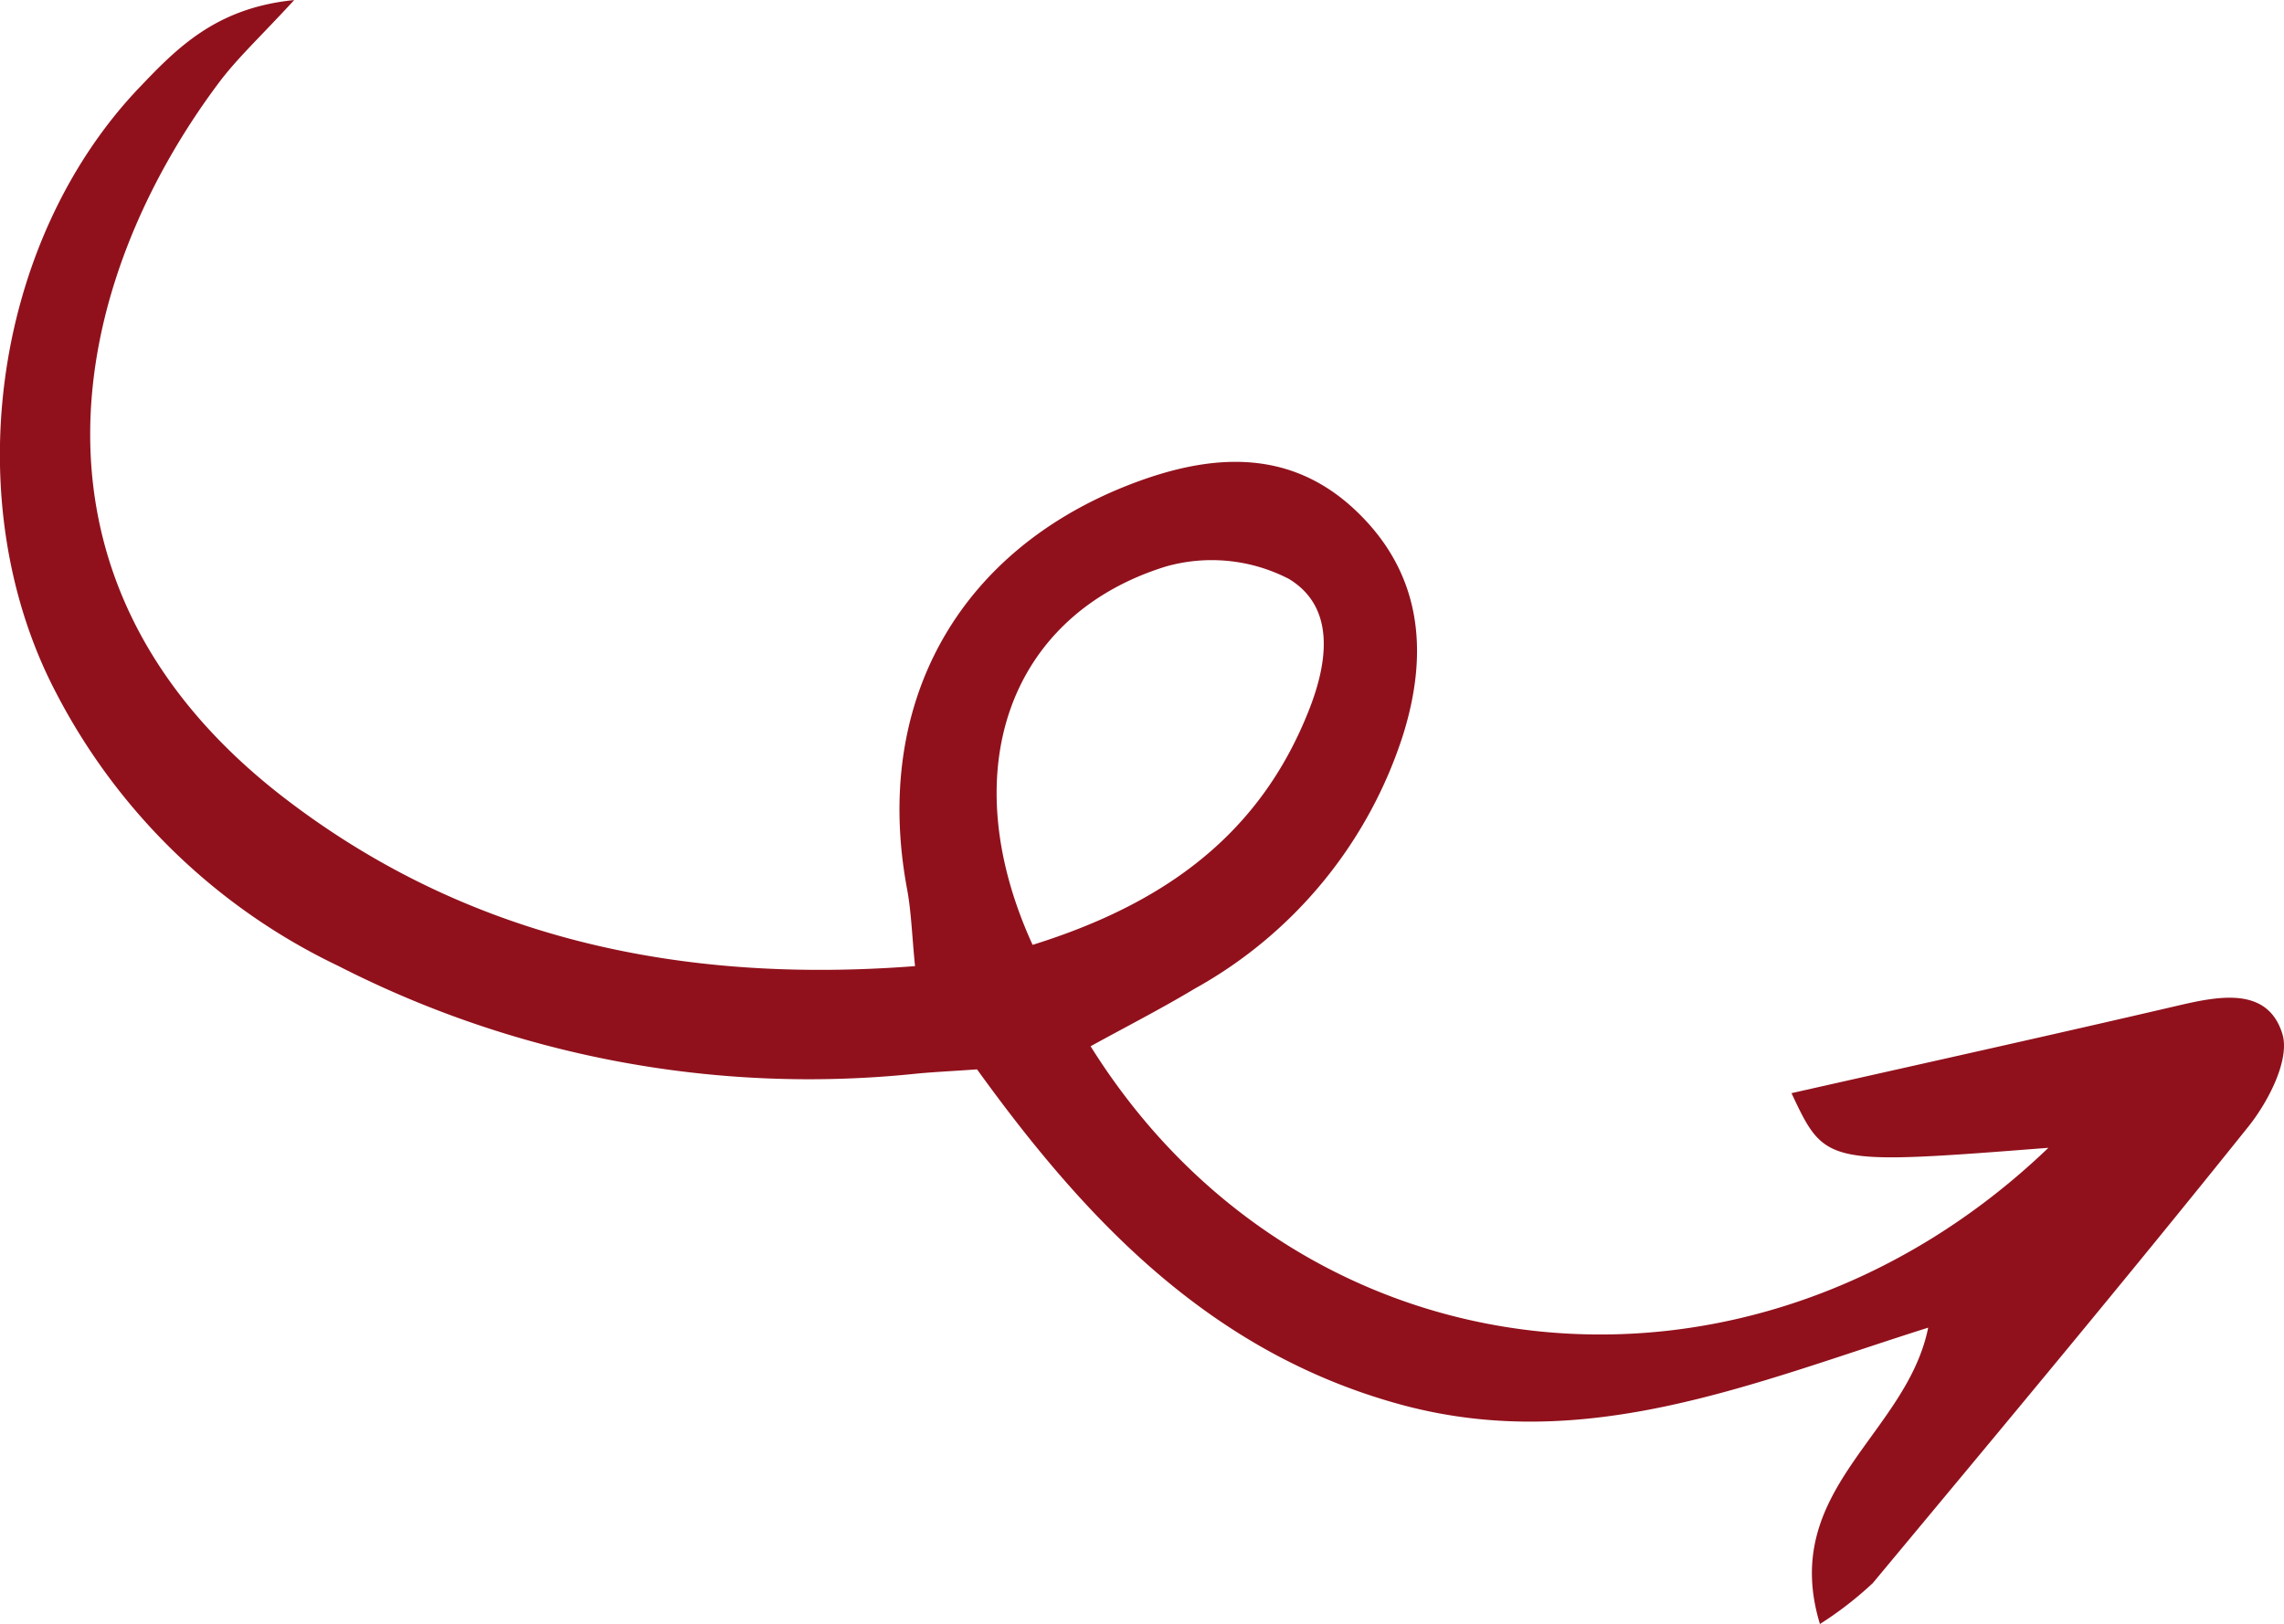 <svg xmlns="http://www.w3.org/2000/svg" width="114.198" height="81.218" viewBox="0 0 114.198 81.218">
  <path id="Path_228" data-name="Path 228" d="M98.737,97.429c5.369,1.083,8.105,7.455,14.821,5.413a17.916,17.916,0,0,0-2.046-2.643c-7.573-6.3-15.138-12.619-22.828-18.777-1.259-1.008-3.372-2.094-4.643-1.7-2.337.725-1.907,3.091-1.423,5.162,1.5,6.435,2.928,12.89,4.392,19.38,3.6-1.694,3.6-1.694,2.733-12.845,14.214,14.827,11.944,37.254-5.079,47.889-.963-1.749-1.866-3.516-2.885-5.214a22.278,22.278,0,0,0-12.763-10.433c-4.189-1.289-8.064-.853-11.136,2.382-3.164,3.33-2.858,7.3-1.309,11.3,3.357,8.655,11.013,12.86,20.22,11.143,1.136-.212,2.306-.245,3.866-.4.9,11.722-1.382,22.388-8.4,31.52-10.826,14.078-25.817,10.749-35.78,3.288-1.233-.923-2.292-2.075-4.134-3.767.391,3.911,2.4,5.856,4.357,7.725,7.728,7.388,20.841,9.159,30.327,4.16a30.842,30.842,0,0,0,13.612-14.073A51.693,51.693,0,0,0,86.063,148.3c-.107-.993-.149-1.992-.243-3.314,7.518-5.425,14.151-11.656,16.754-21.149C105.115,114.564,101.5,106.172,98.737,97.429ZM79.593,142.207c-8.7,3.982-16.5,1.18-18.925-6.674a8.4,8.4,0,0,1,.624-6.14c1.394-2.3,4.086-1.969,6.5-1.026C74.057,130.811,77.529,135.592,79.593,142.207Z" transform="translate(193.837 -32.34) rotate(90)" fill="#90111c"/>
</svg>
